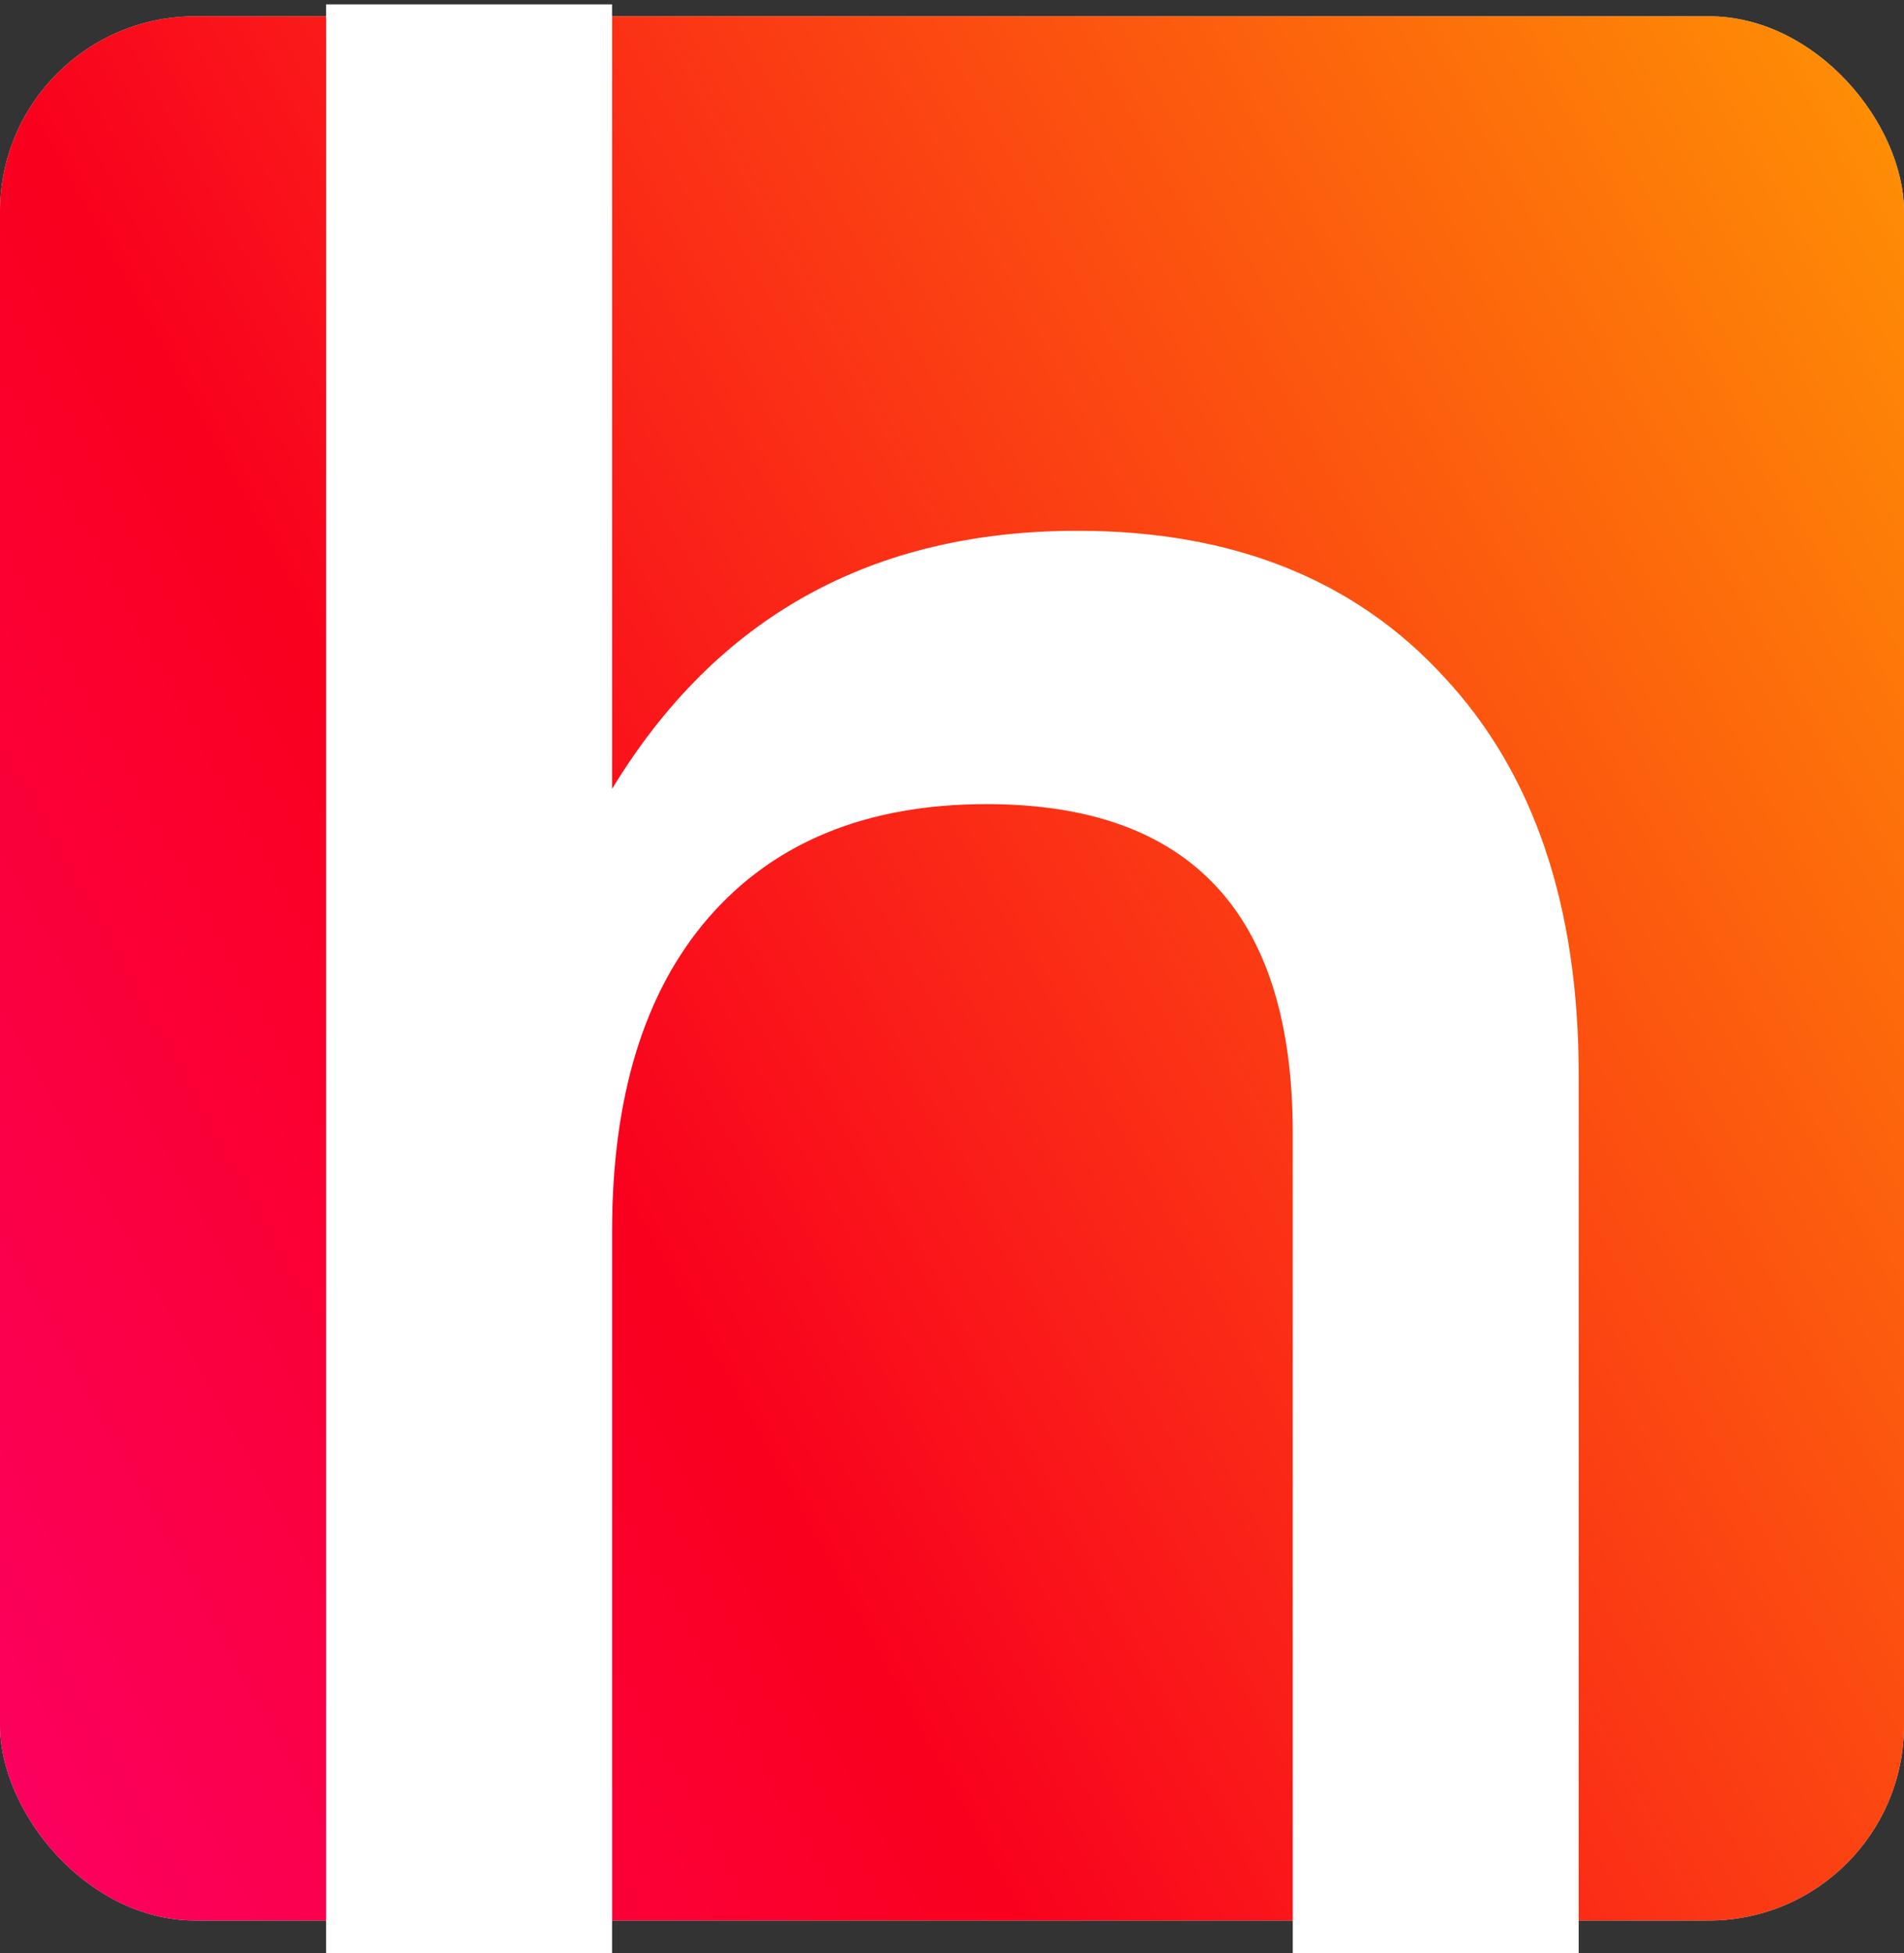 <?xml version="1.0" encoding="UTF-8"?> <svg xmlns="http://www.w3.org/2000/svg" width="117" height="120" viewBox="0 0 117 120" fill="none"><rect x="0" y="0" width="117" height="120" fill="#333333" stroke="none"/> <rect y="1" width="117" height="117" rx="12" fill="#D9D9D9"></rect> <rect y="1" width="117" height="117" rx="12" fill="url(#paint0_linear_673_2998)"></rect> <path d="M66.222 32.612C75.759 32.612 83.275 35.618 88.769 41.631C94.263 47.539 97.01 55.677 97.01 66.043V120H79.439V69.62C79.439 56.144 73.167 49.406 60.624 49.406C53.264 49.406 47.563 51.738 43.52 56.403C39.581 60.964 37.611 67.391 37.611 75.684V120H20.04V0.269H37.611V48.472C44.038 37.899 53.575 32.612 66.222 32.612Z" fill="white"></path> <defs> <linearGradient id="paint0_linear_673_2998" x1="-36.778" y1="158.234" x2="160.651" y2="49.894" gradientUnits="userSpaceOnUse"> <stop stop-color="#FF00A8"></stop> <stop offset="0.47" stop-color="#F9001E"></stop> <stop offset="1" stop-color="#FFA800"></stop> </linearGradient> </defs> </svg> 